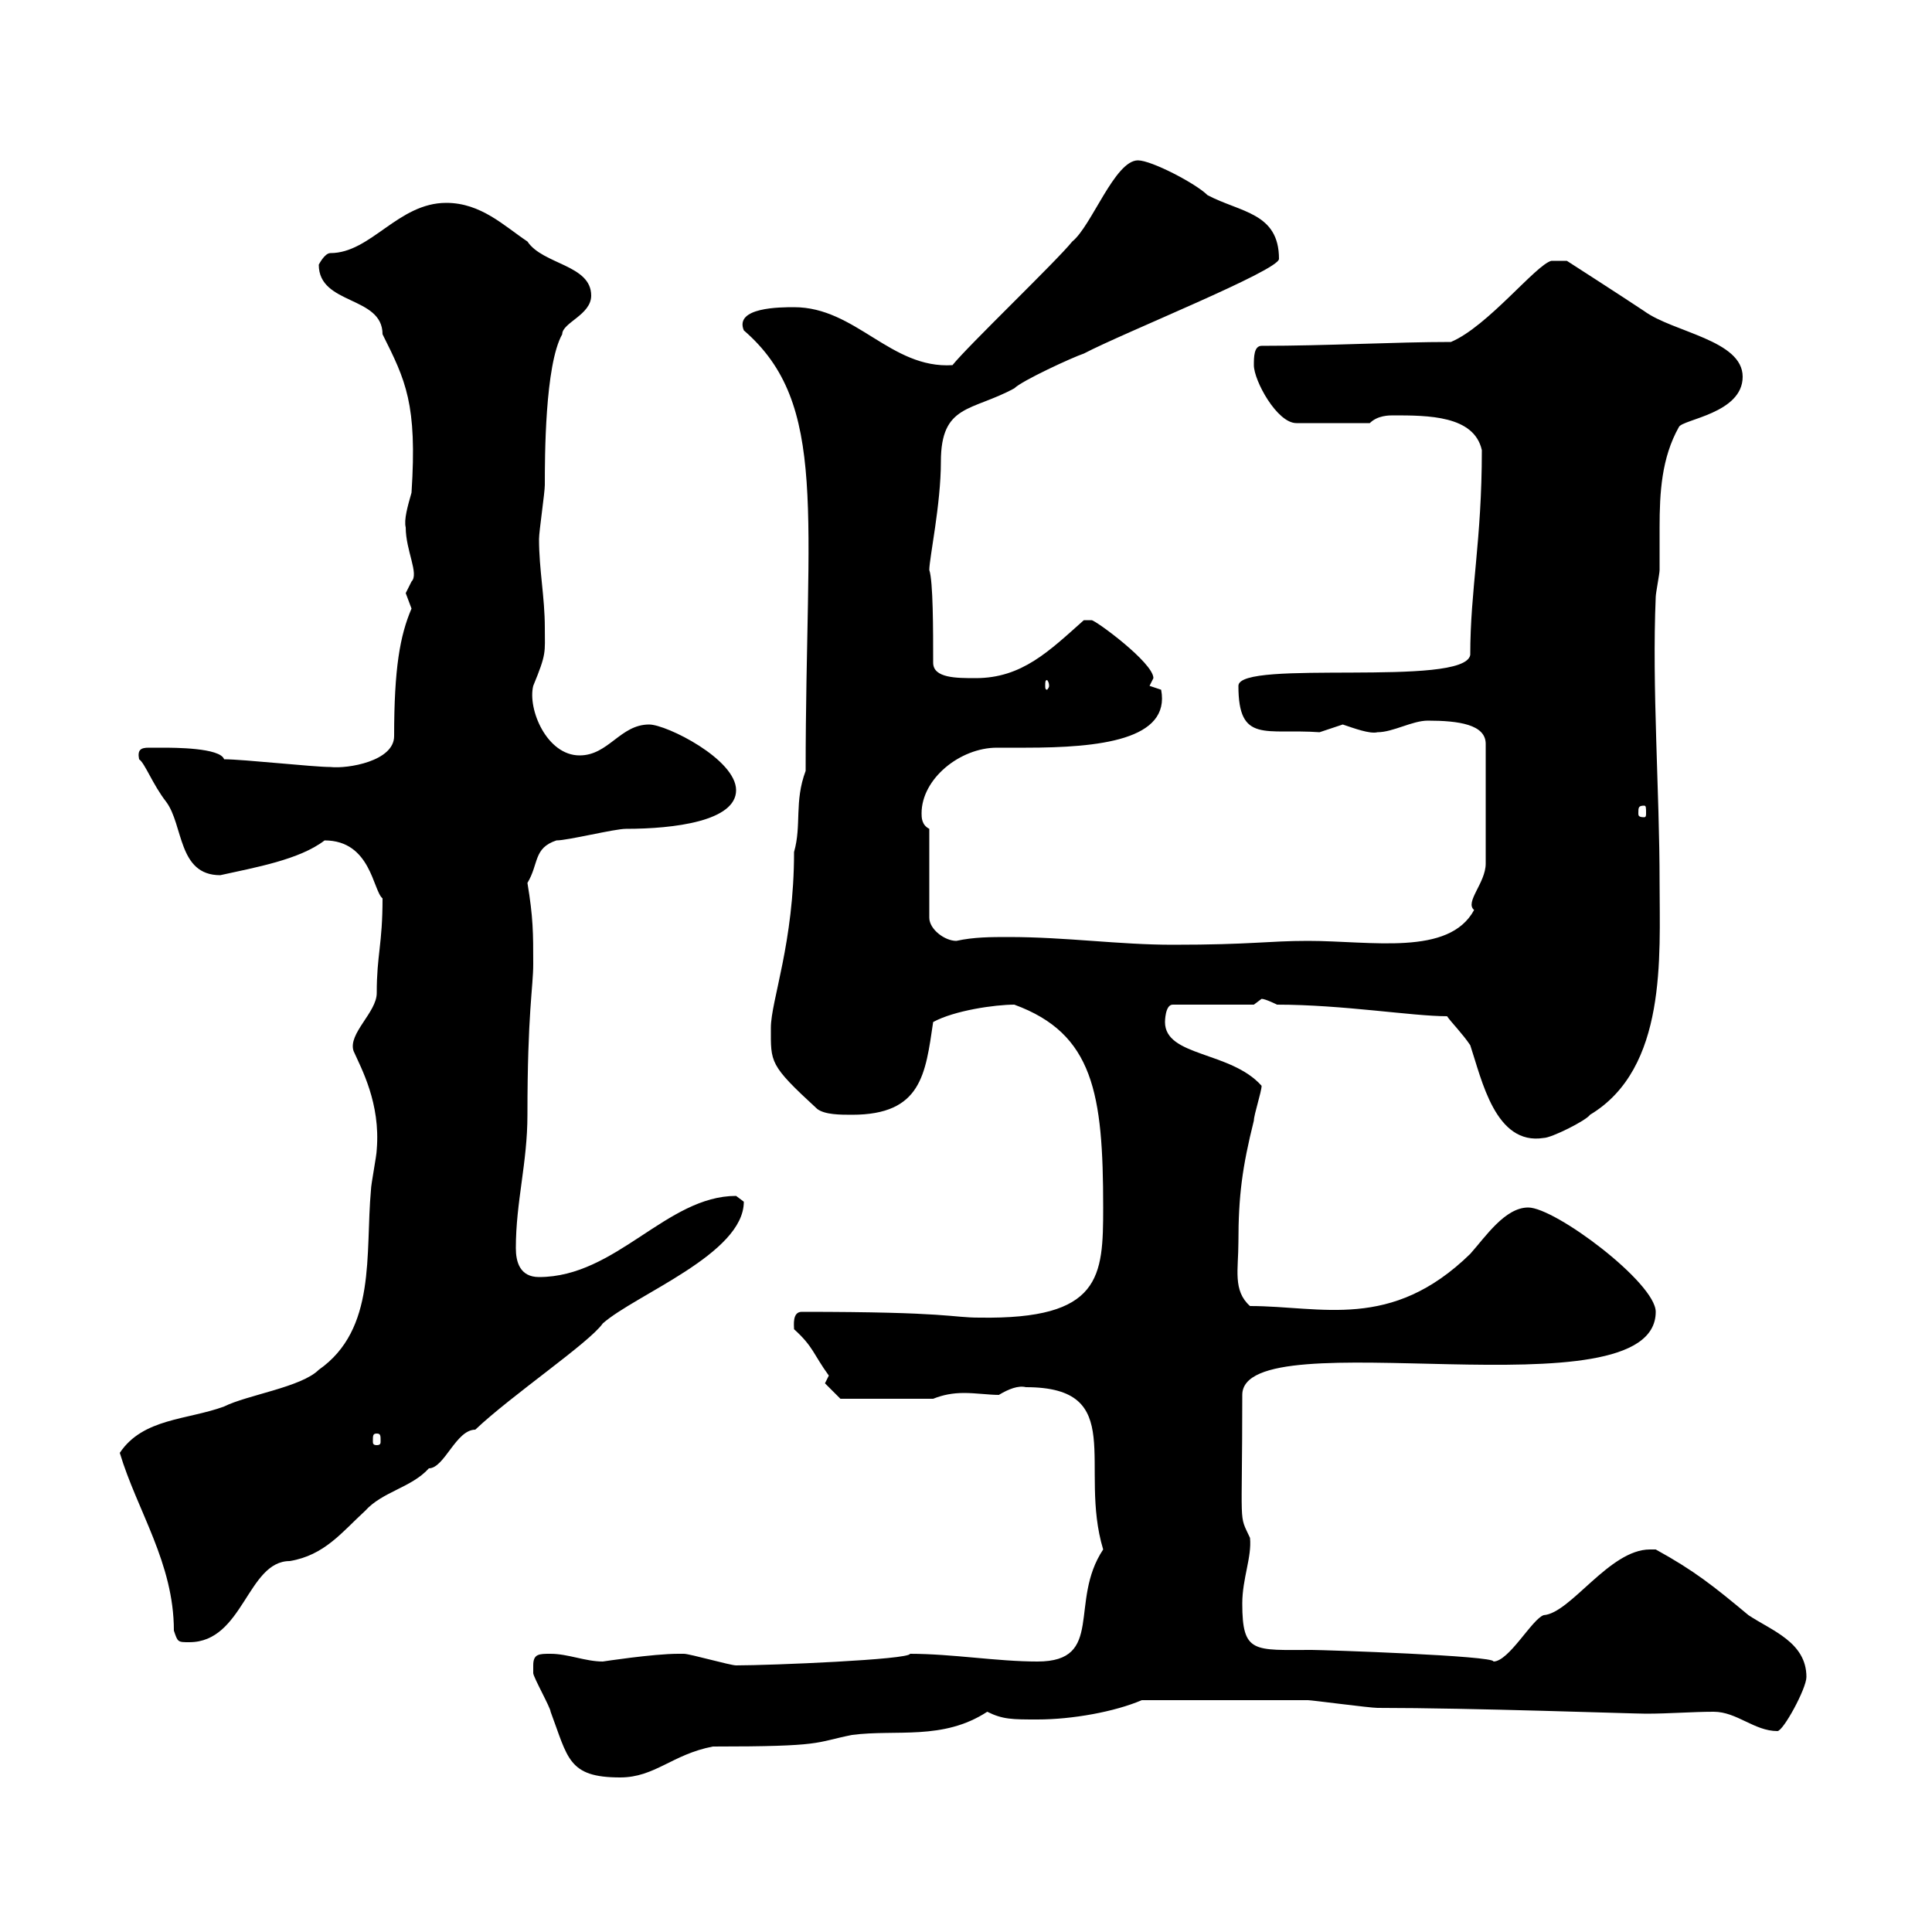 <svg xmlns="http://www.w3.org/2000/svg" xmlns:xlink="http://www.w3.org/1999/xlink" width="300" height="300"><path d="M82.80 258.60C82.80 258.60 82.80 259.80 82.80 259.80C82.80 260.40 85.50 265.20 85.50 265.80C88.20 273 88.20 276 96.30 276C101.70 276 104.40 272.40 110.70 271.20C128.10 271.20 126.30 270.60 132.30 269.40C139.20 268.50 146.40 270.30 153.30 265.80C155.70 267 157.20 267 161.10 267C166.50 267 173.10 265.80 177.30 264C189.30 264 198.30 264 203.10 264C203.70 264 212.70 265.20 213.90 265.20C228.60 265.20 253.50 266.10 255.60 266.10C259.20 266.10 262.80 265.80 266.10 265.80C269.70 265.80 272.40 268.80 276 268.80C276.90 268.80 280.50 262.20 280.50 260.40C280.50 255 275.10 253.20 271.50 250.80C266.10 246.30 263.10 243.90 257.10 240.60C256.50 240.60 256.20 240.60 256.20 240.60C249.90 240.60 243.90 250.50 239.70 250.80C237.90 251.40 234.30 258 231.90 258C232.20 257.10 205.50 256.20 203.70 256.20C194.70 256.20 192.90 256.80 192.90 249C192.90 245.10 194.40 241.80 194.10 238.80C192.30 234.90 192.90 237.90 192.90 216.60C192.90 204.60 257.10 220.20 257.10 203.70C257.10 199.20 241.50 187.50 237.30 187.50C233.70 187.50 230.70 192 228.30 194.70C216 206.70 205.20 202.80 194.10 202.80C191.40 200.40 192.30 197.10 192.30 192.90C192.30 185.70 192.90 181.20 194.70 174C194.70 173.10 195.90 169.50 195.90 168.60C191.10 163.20 180.90 164.10 180.90 158.70C180.90 158.70 180.90 156 182.10 156L194.70 156C194.70 156 195.90 155.10 195.90 155.10C196.50 155.10 198.30 156 198.30 156C208.50 156 219.30 157.80 224.70 157.80C225.30 158.70 227.10 160.50 228.30 162.30C230.10 167.70 232.20 177.90 239.70 176.70C240.90 176.70 246.30 174 246.90 173.10C258.90 165.90 257.70 148.50 257.70 137.10C257.70 122.70 256.50 106.80 257.10 92.70C257.10 92.10 257.70 89.10 257.70 88.50C257.70 86.10 257.70 84 257.70 81.90C257.70 76.50 258 71.10 260.70 66.30C261.30 65.10 270.60 64.20 270.60 58.50C270.60 52.80 259.80 51.60 255.30 48.30C251.70 45.90 243.30 40.50 243.30 40.50L240.90 40.50C238.50 41.10 231 50.70 225.30 53.10C216.60 53.10 206.10 53.70 195.90 53.70C194.70 53.70 194.70 55.50 194.70 56.70C194.70 59.10 198.30 65.70 201.30 65.70L212.70 65.70C213.90 64.50 215.70 64.50 216.30 64.50C221.70 64.50 228.90 64.50 230.10 69.90C230.10 84 228.30 91.50 228.30 101.70C227.40 106.80 192.30 102.30 192.30 106.50C192.30 115.50 196.50 113.10 204.90 113.70C204.90 113.70 208.50 112.50 208.50 112.50C210.30 113.10 212.70 114 213.90 113.70C216.30 113.70 219.30 111.90 221.70 111.90C226.50 111.90 230.70 112.50 230.70 115.50L230.70 134.10C230.70 137.10 227.40 140.10 228.90 141.30C225 148.50 213 146.10 203.10 146.10C196.80 146.10 194.40 146.70 182.10 146.70C173.70 146.70 165.60 145.50 156.60 145.50C153.90 145.50 151.20 145.50 148.50 146.10C146.70 146.10 144.30 144.30 144.30 142.50L144.30 128.70C143.10 128.10 143.10 126.90 143.10 126.30C143.10 120.90 149.10 116.10 154.80 116.10C156.30 116.10 157.50 116.10 159.30 116.10C170.70 116.10 181.80 114.90 180.30 107.10C180.30 107.10 178.50 106.50 178.50 106.50C178.50 106.50 179.10 105.30 179.10 105.30C179.10 102.90 170.10 96.30 169.50 96.30C168.30 96.30 168.30 96.30 168.30 96.30C162.90 101.10 158.70 105.30 151.50 105.30C148.50 105.30 144.90 105.30 144.90 102.90C144.90 97.80 144.90 90.30 144.30 88.50C144.30 86.70 146.10 78.30 146.10 71.70C146.10 62.70 150.90 63.90 157.50 60.30C158.70 59.10 166.50 55.50 168.30 54.90C174.60 51.60 198.60 42 198.60 40.20C198.60 33 192.60 33 187.50 30.30C185.70 28.50 178.80 24.90 176.70 24.90C173.10 24.90 169.50 35.10 166.50 37.50C164.10 40.50 150.30 53.70 147.90 56.70C138.30 57.30 132.90 47.70 123.30 47.70C121.20 47.70 114 47.70 115.50 51.30C128.70 62.70 125.10 79.80 125.10 119.70C123.30 124.50 124.50 128.10 123.30 132.30C123.30 146.40 119.70 155.40 119.70 159.60C119.70 165 119.40 165.30 126.90 172.20C128.10 173.10 130.50 173.10 132.30 173.10C143.10 173.10 143.70 166.80 144.90 158.70C148.20 156.90 154.50 156 157.50 156C169.80 160.50 171.30 169.80 171.30 187.50C171.30 198.30 171 204.90 152.10 204.60C147.60 204.60 147.60 203.70 124.50 203.70C123 203.70 123.30 205.80 123.30 206.40C126.30 209.10 126.30 210.30 128.70 213.60L128.10 214.80L130.50 217.20L144.90 217.20C146.40 216.60 147.90 216.30 149.70 216.30C151.50 216.30 153.60 216.60 155.10 216.60C156.60 215.70 158.10 215.10 159.30 215.40C175.20 215.40 167.40 227.70 171.30 240.60C165.90 248.70 171.60 258 161.10 258C154.80 258 147.90 256.80 141.30 256.80C141.30 257.70 119.70 258.60 114.30 258.60C113.40 258.60 107.10 256.80 106.20 256.80C105.30 256.80 105.30 256.80 105.30 256.80C101.40 256.80 93.60 258 93.60 258C90.90 258 88.20 256.80 85.50 256.80C83.70 256.80 82.80 256.80 82.80 258.60ZM27 253.20C27.60 255 27.60 255 29.40 255C37.80 255 38.40 242.40 45 242.40C50.40 241.50 53.10 237.90 56.70 234.60C59.40 231.60 63.90 231 66.60 228C69 228 70.80 222 73.80 222C79.50 216.60 91.50 208.50 93.60 205.50C98.70 201 115.50 194.70 115.50 186.60C115.50 186.60 114.30 185.70 114.30 185.70C103.50 185.70 95.70 198.30 83.70 198.30C80.70 198.30 80.10 195.90 80.10 193.80C80.10 186.60 81.90 180.60 81.90 173.10C81.90 157.20 82.80 153.30 82.80 149.70C82.80 144.90 82.80 142.50 81.90 137.10C83.70 134.10 82.80 131.70 86.40 130.50C88.20 130.50 95.40 128.70 97.20 128.70C104.70 128.70 114.30 127.50 114.30 122.70C114.30 117.90 103.50 112.50 100.80 112.50C96.30 112.50 94.50 117.30 90 117.30C84.90 117.30 81.90 110.10 82.80 106.50C84.90 101.40 84.60 101.40 84.60 97.50C84.60 92.70 83.70 88.50 83.70 83.70C83.70 82.50 84.60 76.50 84.60 75.30C84.60 71.10 84.60 56.70 87.30 51.90C87.30 50.10 91.80 48.90 91.80 45.90C91.80 41.10 84.30 41.10 81.90 37.50C78.30 35.10 74.70 31.50 69.30 31.50C61.80 31.50 57.60 39.30 51.30 39.30C50.40 39.30 49.50 41.10 49.50 41.10C49.50 47.40 59.40 45.90 59.40 51.90C63 59.10 64.80 62.70 63.90 76.50C63.30 78.60 62.70 80.70 63 81.90C63 85.50 65.10 89.10 63.90 90.30C63.90 90.30 63 92.10 63 92.10C63 92.10 63.90 94.50 63.90 94.50C62.10 98.70 61.20 103.80 61.20 114.30C61.20 118.20 54 119.40 51.30 119.10C48.60 119.10 37.80 117.90 34.80 117.90C34.20 116.10 27 116.10 25.20 116.10C24.90 116.10 23.70 116.10 23.10 116.10C21.90 116.10 21.30 116.40 21.60 117.90C22.50 118.50 23.70 121.80 25.80 124.50C28.50 128.10 27.60 135.90 34.20 135.90C39.60 134.70 46.50 133.50 50.40 130.50C57.60 130.50 57.90 138.30 59.40 139.50C59.40 146.70 58.50 148.20 58.50 154.20C58.50 157.20 54 160.50 54.90 163.20C56.10 165.90 59.10 171.30 58.50 178.50C58.50 179.40 57.60 183.90 57.60 184.80C56.70 194.70 58.50 206.40 49.50 212.70C46.80 215.40 38.40 216.60 34.80 218.40C29.10 220.50 22.20 220.20 18.60 225.60C21.30 234.60 27 242.70 27 253.20ZM58.50 222.60C59.10 222.60 59.10 222.90 59.10 223.80C59.10 224.10 59.10 224.40 58.50 224.40C57.90 224.40 57.90 224.10 57.90 223.80C57.90 222.90 57.90 222.60 58.50 222.60ZM255.30 125.10C255.60 125.10 255.60 125.40 255.60 126.30C255.60 126.60 255.60 126.90 255.30 126.90C254.40 126.90 254.40 126.60 254.40 126.30C254.40 125.40 254.40 125.10 255.30 125.10ZM162.90 106.50C162.90 106.80 162.60 107.10 162.60 107.10C162.30 107.10 162.30 106.80 162.30 106.50C162.30 105.90 162.30 105.60 162.60 105.60C162.60 105.60 162.90 105.90 162.90 106.50Z"/></svg>